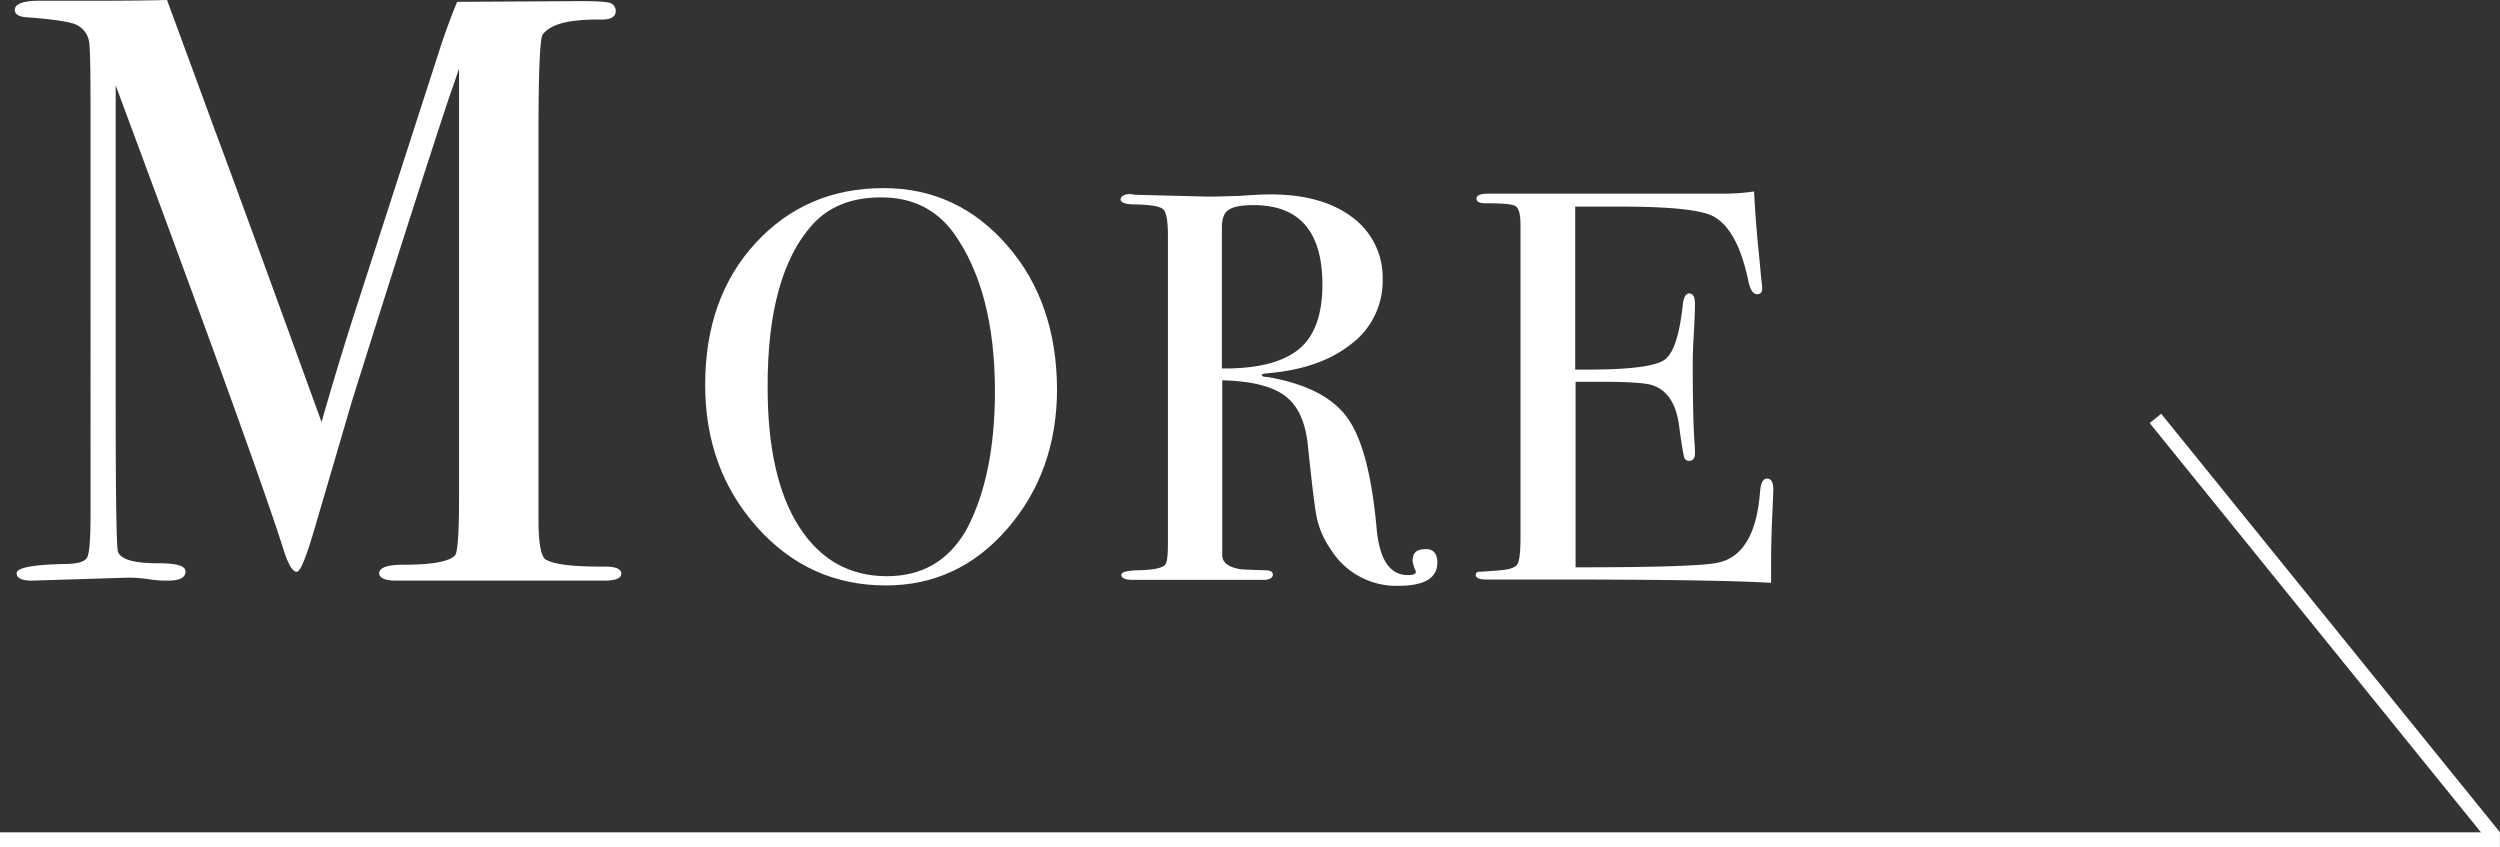 <svg xmlns="http://www.w3.org/2000/svg" viewBox="0 0 676.42 229.2"><rect x="0" y="0" width="676.42" height="229.2" fill="#333333" stroke="none"/><defs><style>.cls-1{fill:#fff;}</style></defs><g id="レイヤー_2" data-name="レイヤー 2"><g id="レイヤー_1-2" data-name="レイヤー 1"><g id="レイヤー_2-2" data-name="レイヤー 2"><g id="レイヤー_1-2-2" data-name="レイヤー 1-2"><path class="cls-1" d="M286,105.2c0,14.9-4.5,27.5-13.4,37.8s-19.9,15.4-32.9,15.4c-13.8,0-25.4-5.2-34.8-15.7s-14.1-23.3-14.1-38.6c0-15.6,4.5-28.4,13.6-38.3S225,50.9,239.1,50.9c13.3,0,24.5,5.2,33.5,15.6S285.9,89.8,286,105.2Zm-16.8.7c0-18.3-3.8-32.6-11.2-42.9-4.7-6.4-11.2-9.6-19.6-9.6-8,0-14.2,2.5-18.6,7.4-8.1,9-12.2,23.7-12.1,44.1,0,16.1,2.8,28.7,8.5,37.6s13.6,13.4,23.8,13.4c9.5,0,16.7-4.2,21.5-12.6,5-9.4,7.7-21.8,7.7-37.4Z"/><path class="cls-1" d="M388.9,152.2q0,6.3-10.5,6.3a20.84,20.84,0,0,1-18.3-9.8,23.87,23.87,0,0,1-3.7-8.1c-.6-2.6-1.4-9.2-2.5-19.8-.6-6.4-2.6-10.9-6.1-13.6s-9.2-4.1-17.1-4.3v47.3c0,2,1.6,3.2,4.8,3.8q1.35.15,6.9.3c1.3,0,2,.4,2,1.2s-.9,1.4-2.5,1.4H306.7c-2.2,0-3.3-.4-3.3-1.4,0-.7,1.5-1.1,4.4-1.2,4.7-.1,7.2-.7,7.6-1.8.4-.5.6-2.4.6-5.9V63.8c0-4-.4-6.4-1.3-7.2s-3.4-1.2-7.7-1.3c-2.5,0-3.8-.5-3.8-1.3s.8-1.4,2.4-1.5a6.75,6.75,0,0,1,1.4.2l20,.5c2,0,4.8-.1,8.4-.2,4-.3,6.8-.4,8.4-.4,9.3,0,16.7,2.1,22.1,6.2a20.22,20.22,0,0,1,8.2,16.9A21.27,21.27,0,0,1,365.7,93c-5.6,4.5-13.2,7.2-22.8,8-.9.1-1.4.2-1.5.4q0,.6,1.5.6c10.5,1.8,17.7,5.5,21.7,11.1s6.6,15.6,7.9,30.2q1.2,12.3,8.4,12.3c1.5,0,2.2-.3,2.2-.9,0-.1-.1-.2-.1-.3a8.42,8.42,0,0,1-.8-2.7c0-2.1,1.1-3.1,3.3-3.1C387.7,148.4,388.9,149.7,388.9,152.2ZM357.8,77c0-14.3-6.2-21.5-18.6-21.5-3.3,0-5.5.4-6.8,1.3s-1.8,2.5-1.8,4.8V99.7c9.6.1,16.5-1.7,20.8-5.2S357.8,85.1,357.8,77Z"/><path class="cls-1" d="M479.8,132.5c0,.4-.1,2.9-.3,7.4s-.3,8.8-.3,12.9v4.9q-14.7-.9-58.2-.9H402.2c-1.9,0-2.9-.4-2.9-1.2a.84.84,0,0,1,.9-.9c.3,0,2.2-.1,5.7-.4,2.6-.2,4.2-.8,4.7-1.7s.8-3.3.8-7.1V61c0-2.9-.4-4.6-1.3-5.2s-3.6-.8-8.2-.8c-1.6,0-2.4-.4-2.4-1.3s1.1-1.3,3.3-1.3h63.6a55.54,55.54,0,0,0,8.2-.6c.2,4.3.6,10.2,1.4,17.9l.6,6.4a13.55,13.55,0,0,1,.2,2c0,1-.5,1.5-1.4,1.5-1.1,0-1.9-1.3-2.4-3.8-1.9-9-5-14.8-9.3-17.2q-4.8-2.7-25.2-2.7H426.2V100h3.6c11.2,0,18-.9,20.5-2.6s4.1-6.7,5-14.8c.2-2.1.8-3.2,1.7-3.2,1.1,0,1.6.9,1.6,2.7s-.1,4.4-.3,8-.3,6.2-.3,8c0,10.7.2,18,.5,22a24.4,24.4,0,0,1,.1,2.6c0,1.3-.6,2-1.6,2-.7,0-1.2-.4-1.4-1.3s-.7-3.6-1.3-8.3c-.8-5.9-3.2-9.6-7.3-10.9-1.8-.6-6.5-.9-14-.9h-6.7v50.2c22,0,34.9-.4,38.7-1.3,6.6-1.5,10.3-7.8,11.2-19,.2-2.5.8-3.7,1.9-3.7S479.8,130.4,479.8,132.5Z"/><path class="cls-1" d="M168.1,155.2c0,1.3-1.6,1.9-4.7,1.9H107.3c-3.1,0-4.7-.7-4.7-2,0-1.5,2.2-2.3,6.5-2.3,7.6,0,12.3-.8,14-2.5.7-.7,1.1-5.8,1.1-15.1V18.5c0,.1-.9,2.8-2.7,7.9q-9,27.15-26.2,81.9L84.8,144.1c-2.1,7.1-3.6,10.6-4.5,10.6-1.1,0-2.2-1.8-3.4-5.4Q70.45,128.75,40.2,47.1l-8.9-24v84.8c0,27.4.2,41.3.7,41.6,1,2,4.6,2.9,10.8,2.9,5,0,7.4.7,7.4,2.2,0,1.7-1.6,2.5-4.7,2.5a32.72,32.72,0,0,1-5.4-.4,35.17,35.17,0,0,0-5.6-.4l-25.9.8c-2.7,0-4.1-.7-4.1-2,0-1.5,4.3-2.3,12.8-2.5q5.4,0,6.3-1.8t.9-11.7V31.1c0-12.5-.1-19.2-.5-20.3a6.11,6.11,0,0,0-3.8-4.3Q17.35,5.45,7.6,4.7C5.2,4.6,4,3.9,4,2.7,4,1.1,6.2.2,10.6.2H26.3C35.2.2,41.5.1,45.2,0c.7,2,5.1,13.8,13,35.4Q63.3,48.9,87,114.2q4.2-14.7,8.7-28.8l24-74.3c1.5-4.3,2.8-7.8,4-10.6L157.1.3c4.9,0,7.7.2,8.4.7a2.31,2.31,0,0,1,1.1,2c0,1.5-1.3,2.3-3.8,2.3a49.65,49.65,0,0,0-8.6.5c-3.6.6-6.1,1.8-7.4,3.6-.7,1.1-1.1,9.9-1.1,26.4V140.7c0,6,.6,9.5,1.8,10.6,2,1.3,6.8,2,14.6,2h1.4C166.6,153.3,168.1,153.9,168.1,155.2Z"/><rect class="cls-1" y="225.2" width="676.4" height="4"/><rect class="cls-1" x="627.03" y="96.99" width="4" height="145.71" transform="translate(33.25 433.6) rotate(-38.99)"/></g></g></g></g></svg>